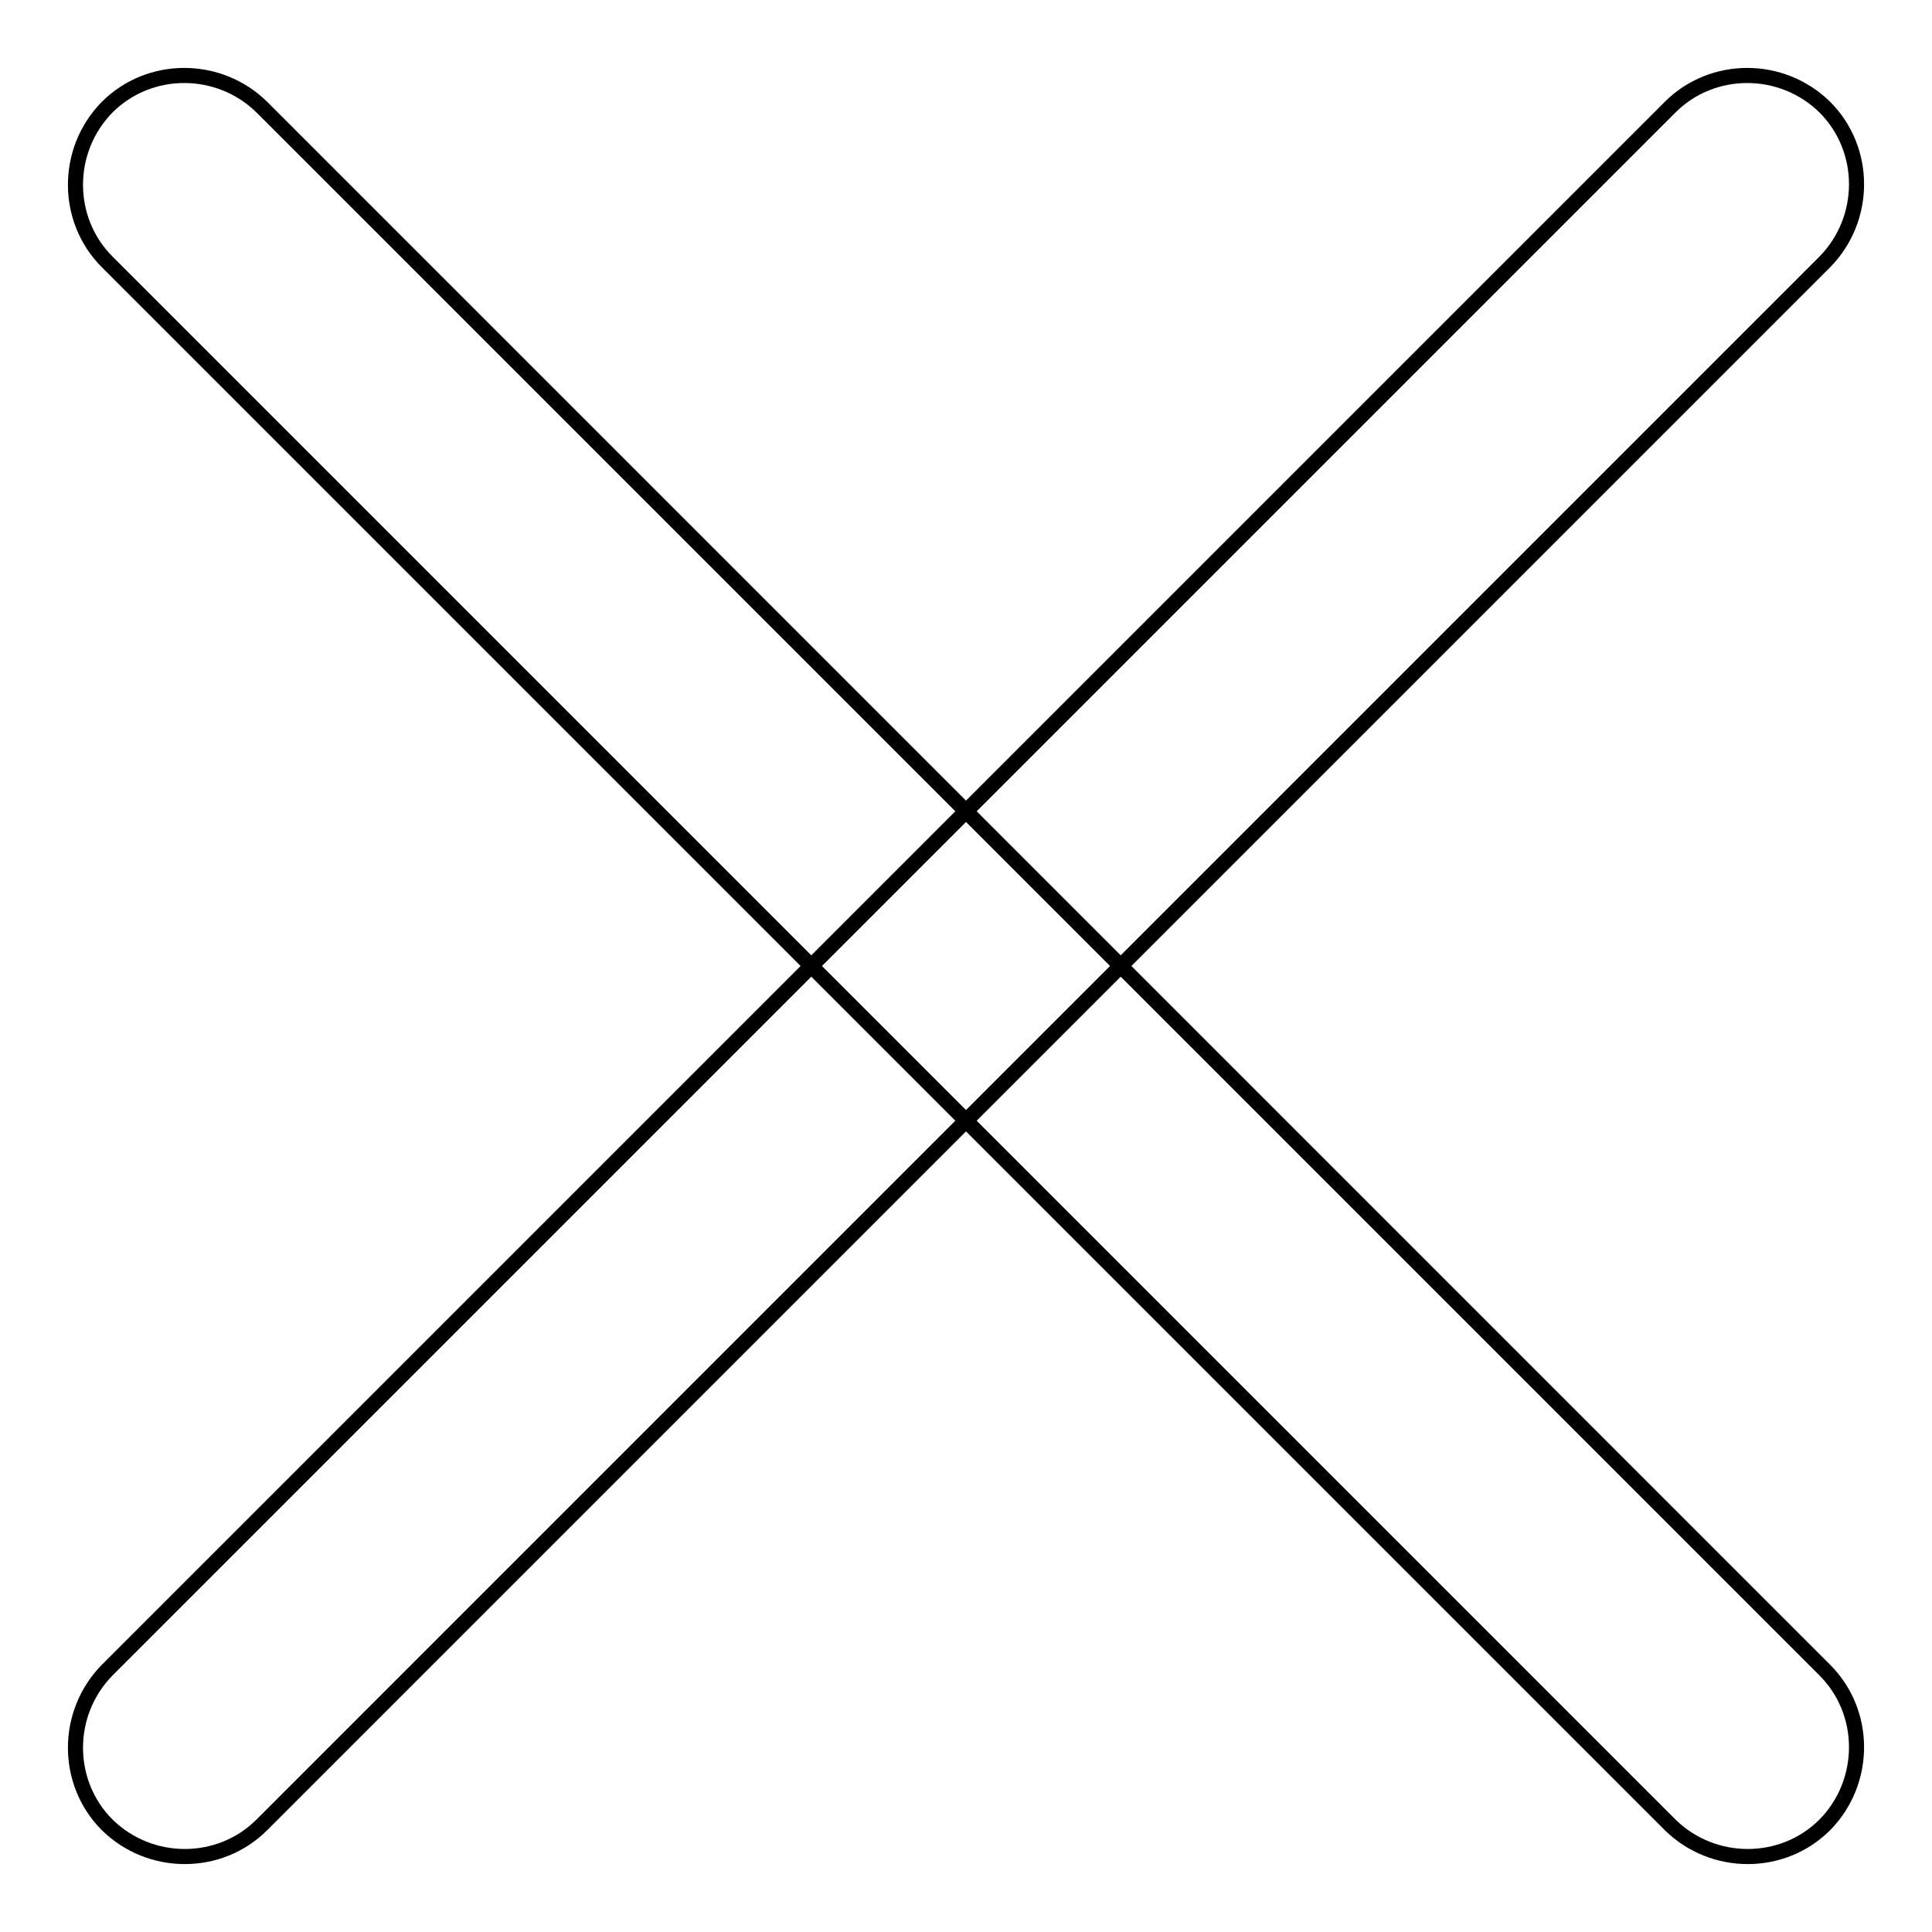 <?xml version="1.0" encoding="utf-8"?>
<!-- Svg Vector Icons : http://www.onlinewebfonts.com/icon -->
<!DOCTYPE svg PUBLIC "-//W3C//DTD SVG 1.1//EN" "http://www.w3.org/Graphics/SVG/1.1/DTD/svg11.dtd">
<svg version="1.1" xmlns="http://www.w3.org/2000/svg" xmlns:xlink="http://www.w3.org/1999/xlink" x="0px" y="0px" viewBox="0 0 256 256" enable-background="new 0 0 256 256" xml:space="preserve">
<g> <path stroke-width="2" fill-opacity="0" stroke="#000000"  d="M241.8,241.8c-5.6,5.6-14.8,5.6-20.5,0L14.2,34.7c-5.6-5.6-5.6-14.8,0-20.5c5.6-5.6,14.8-5.6,20.5,0 l207.1,207.1C247.4,226.9,247.4,236.1,241.8,241.8L241.8,241.8z M241.8,14.2c5.6,5.6,5.6,14.8,0,20.5L34.7,241.8 c-5.6,5.6-14.8,5.6-20.5,0c-5.6-5.6-5.6-14.8,0-20.5L221.3,14.2C226.9,8.6,236.1,8.6,241.8,14.2z"/></g>
</svg>